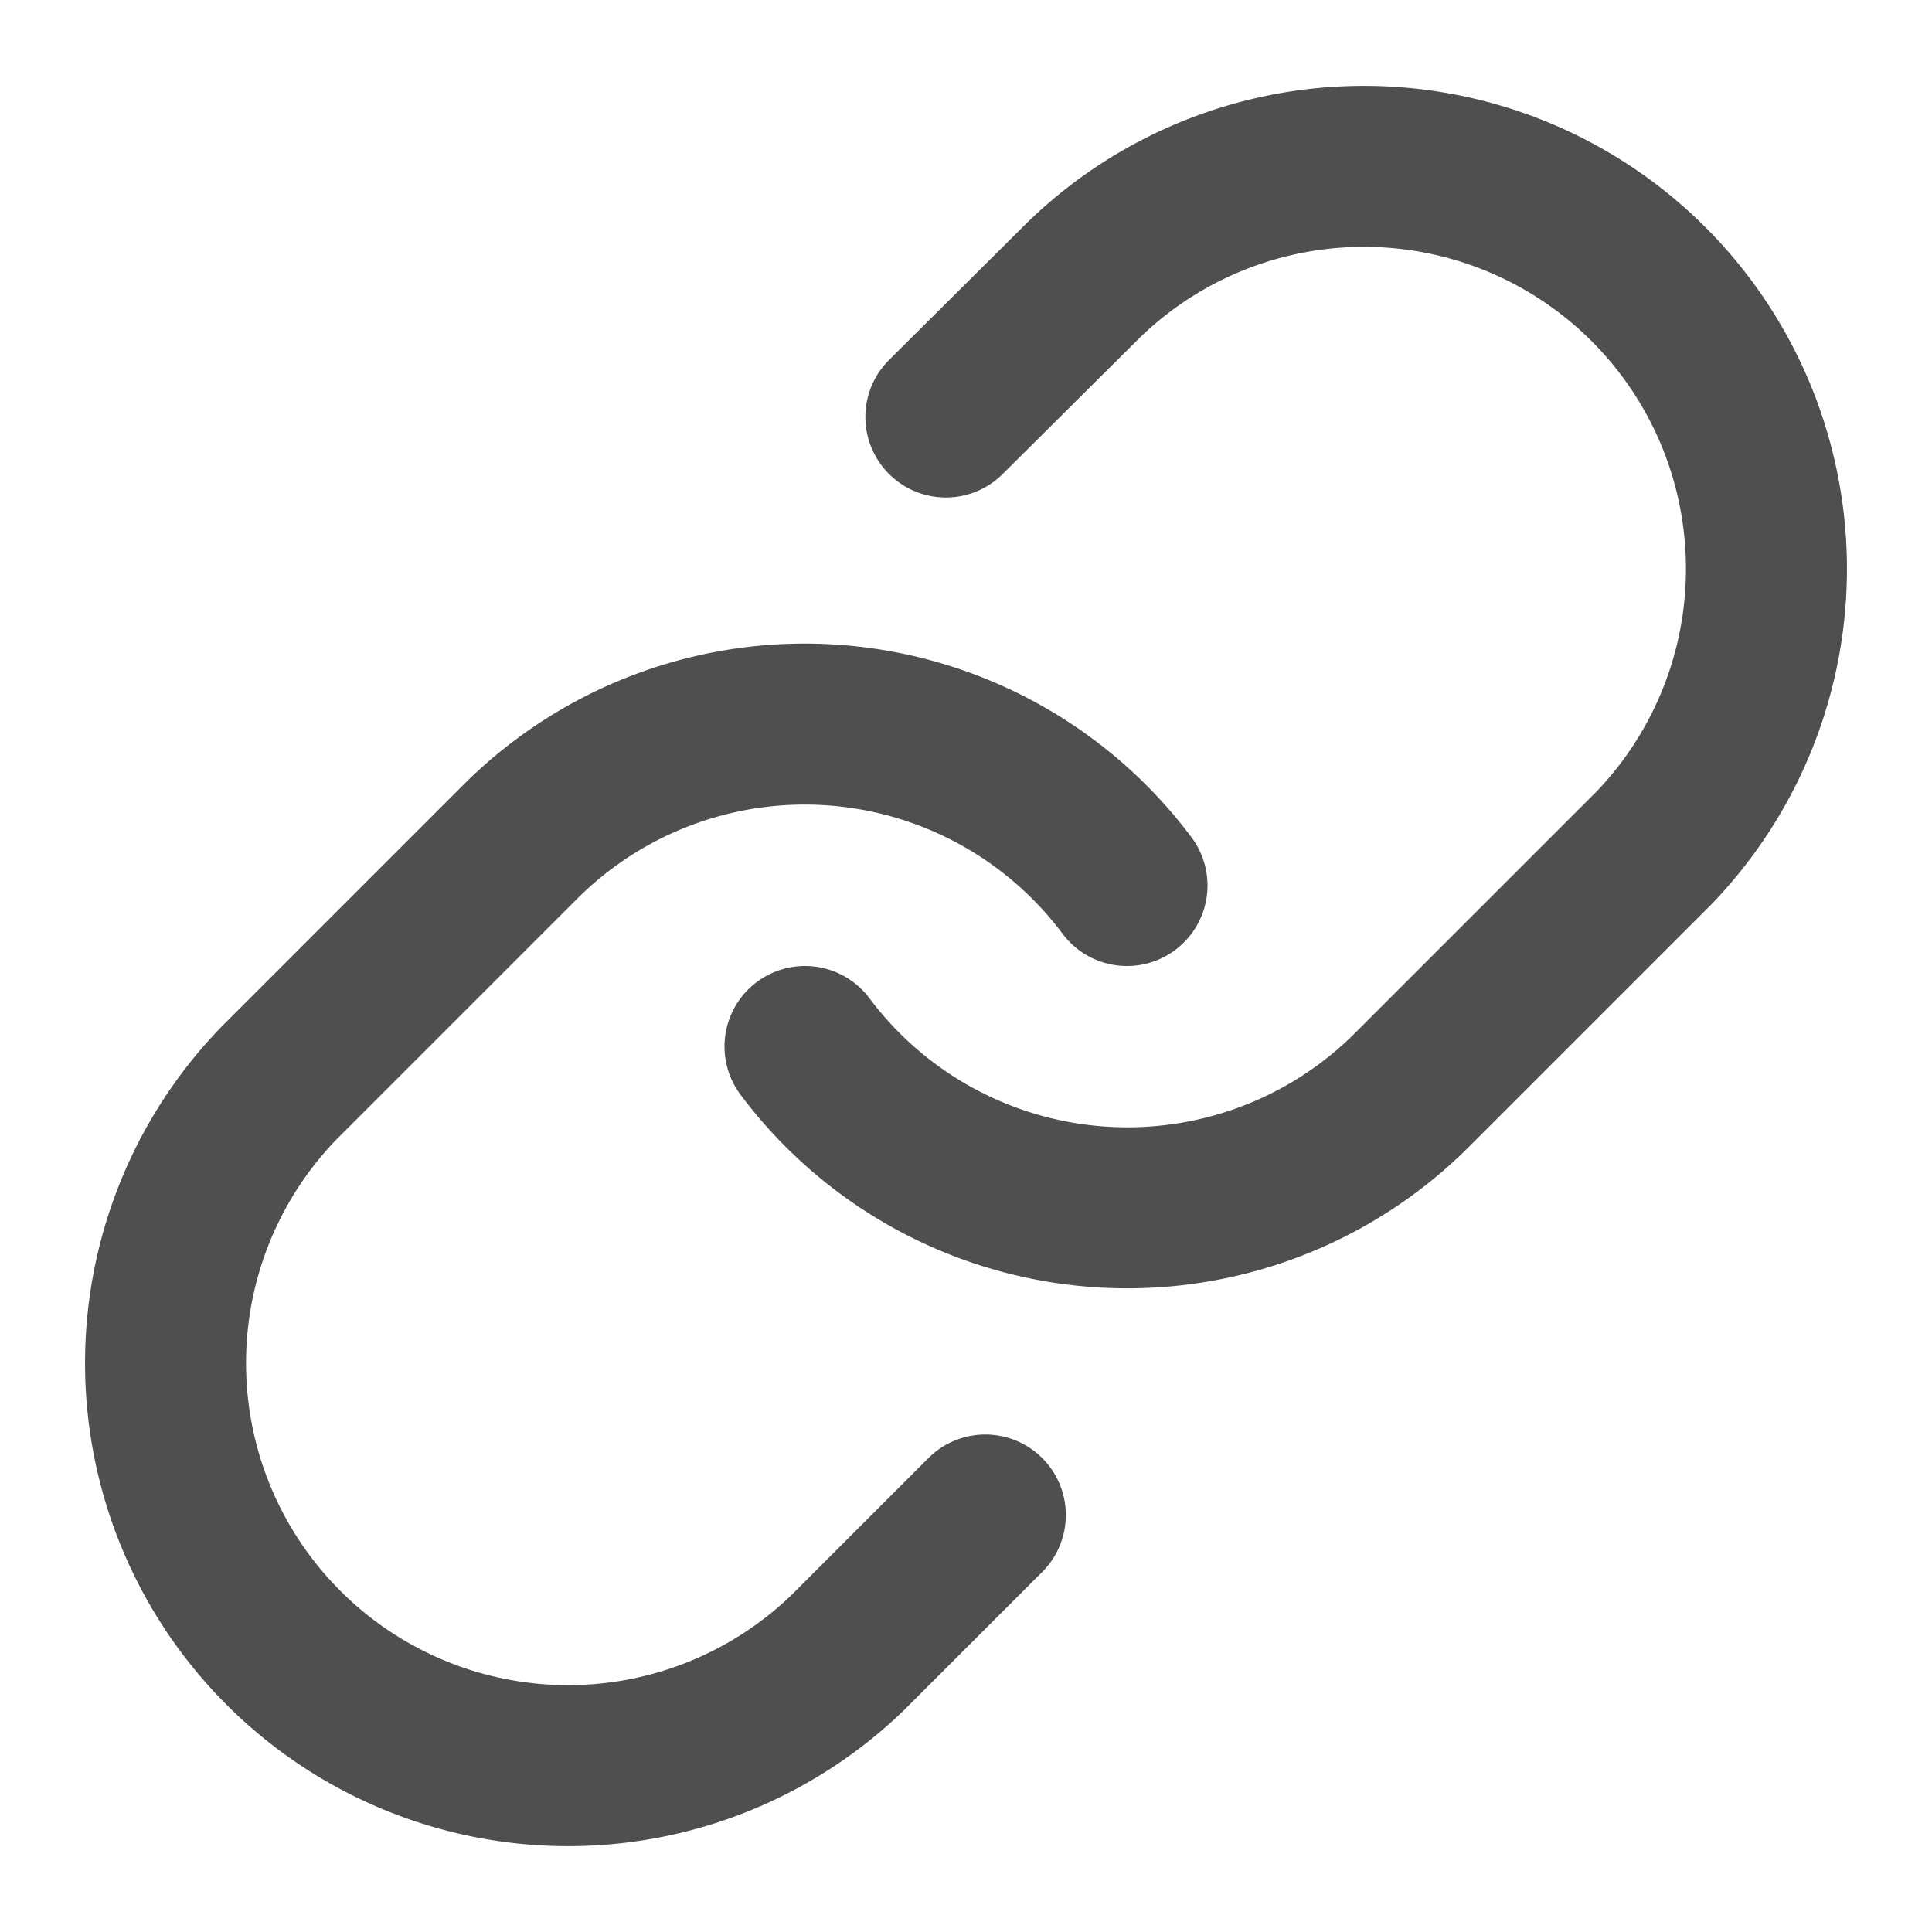 <svg xmlns="http://www.w3.org/2000/svg" width="800" height="800" fill="none" viewBox="0 0 24 24"><path stroke="#4f4f4f" stroke-linecap="round" stroke-linejoin="round" stroke-width="2" d="M10 13a5.002 5.002 0 0 0 7.54.54l3-3a5 5 0 0 0-7.07-7.07l-1.72 1.71M14 11a5 5 0 0 0-7.54-.54l-3 3a5 5 0 0 0 7.07 7.07l1.71-1.71"/></svg>